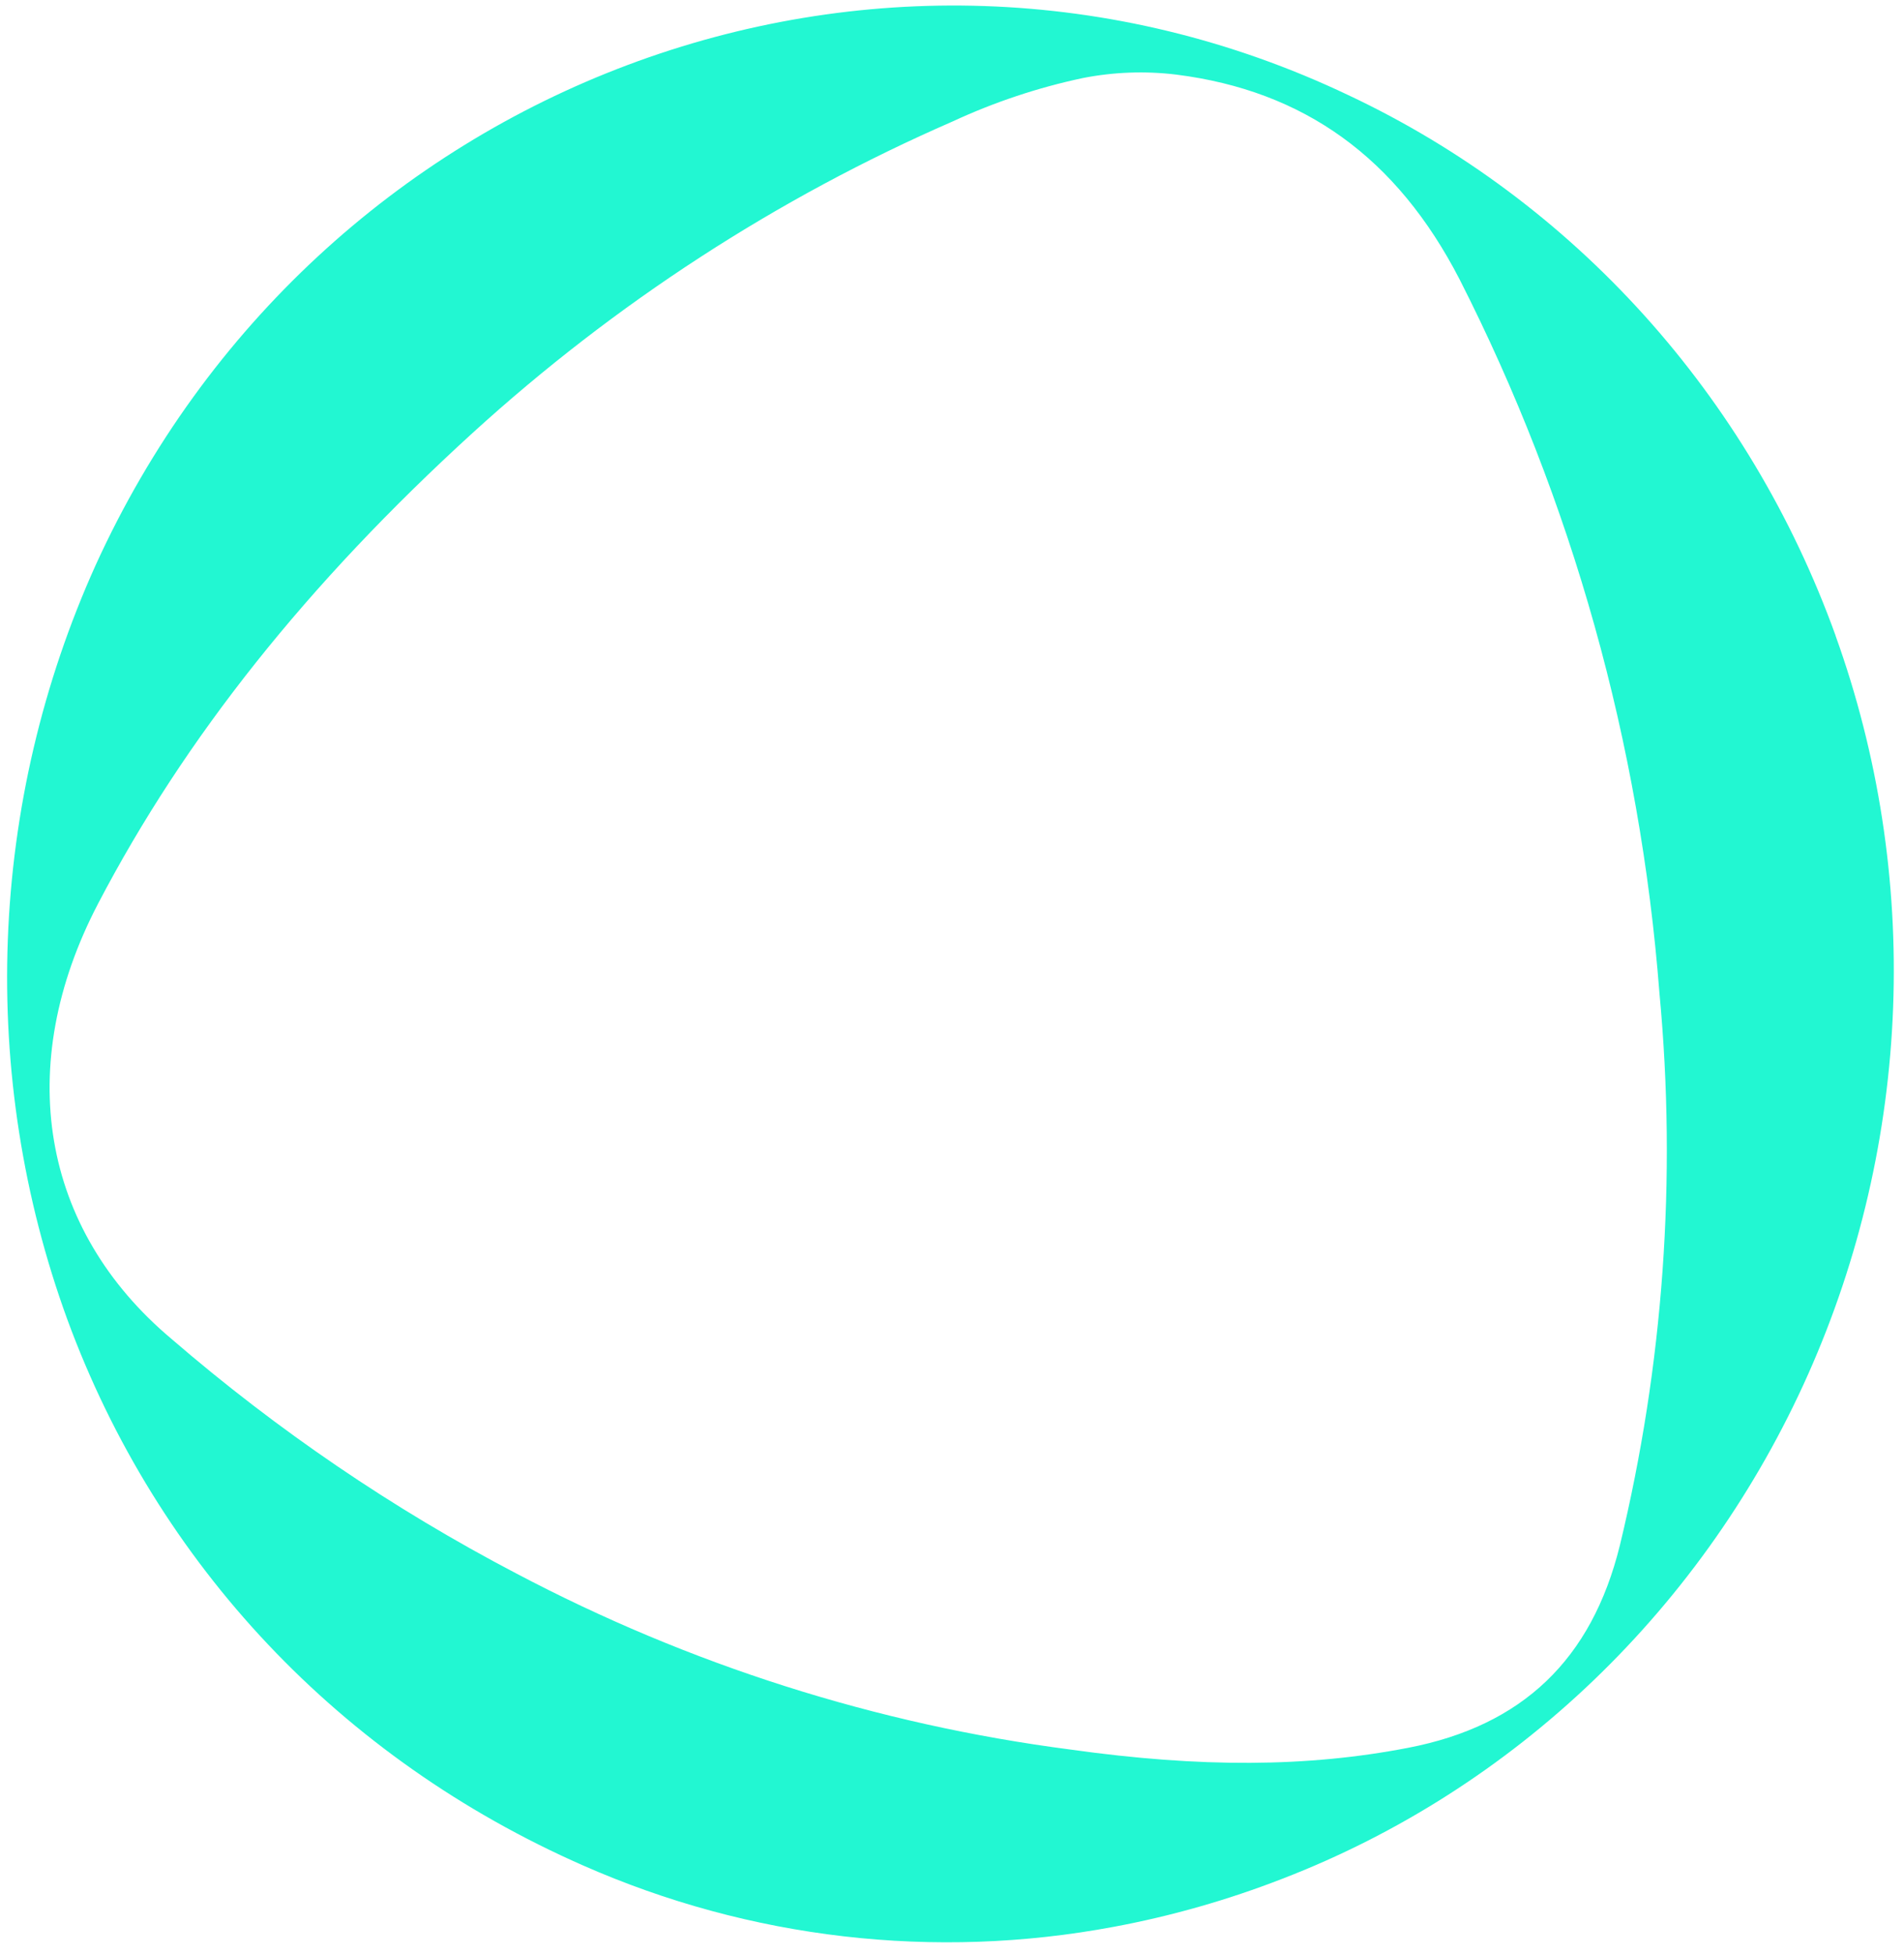 <svg fill="none" height="157" viewBox="0 0 153 157" width="153" xmlns="http://www.w3.org/2000/svg"><path d="m147.5 51.055c-6.951-19.274-21.024-34.881-39.149-43.411-37.865-18.019-83.009-1.032-100.666 37.76-4.267 9.46-6.666 19.692-7.057 30.097-.391 10.404 1.234 20.773 4.781 30.497 7.235 19.701 21.944 35.285 41.432 43.861 13.423 5.92 28.257 7.635 42.665 4.934 4.612-.86 9.141-2.151 13.532-3.856 9.264-3.571 17.765-8.989 25.017-15.944 7.251-6.956 13.11-15.311 17.241-24.587 4.131-9.278 6.452-19.293 6.83-29.474.379-10.181-1.192-20.326-4.624-29.856zm-139.623 21.55c6.974-13.346 16.821-25.712 30.097-37.821 11.464-10.44 24.489-18.891 38.562-25.02 3.365-1.561 6.886-2.734 10.496-3.498 2.473-.483 5-.575 7.495-.272 10.278 1.301 17.721 6.681 22.753 16.434 9.058 17.795 14.525 37.317 16.072 57.395 1.393 14.843.316 29.838-3.186 44.337-2.267 9.165-7.83 14.484-17.01 16.253-8.096 1.568-16.709 1.606-27.145.139-15.554-2.017-30.633-6.811-44.565-14.167-9.88-5.171-19.155-11.481-27.65-18.808-10.521-8.825-12.718-21.947-5.919-34.971z" fill="#22F7D2"/></svg>